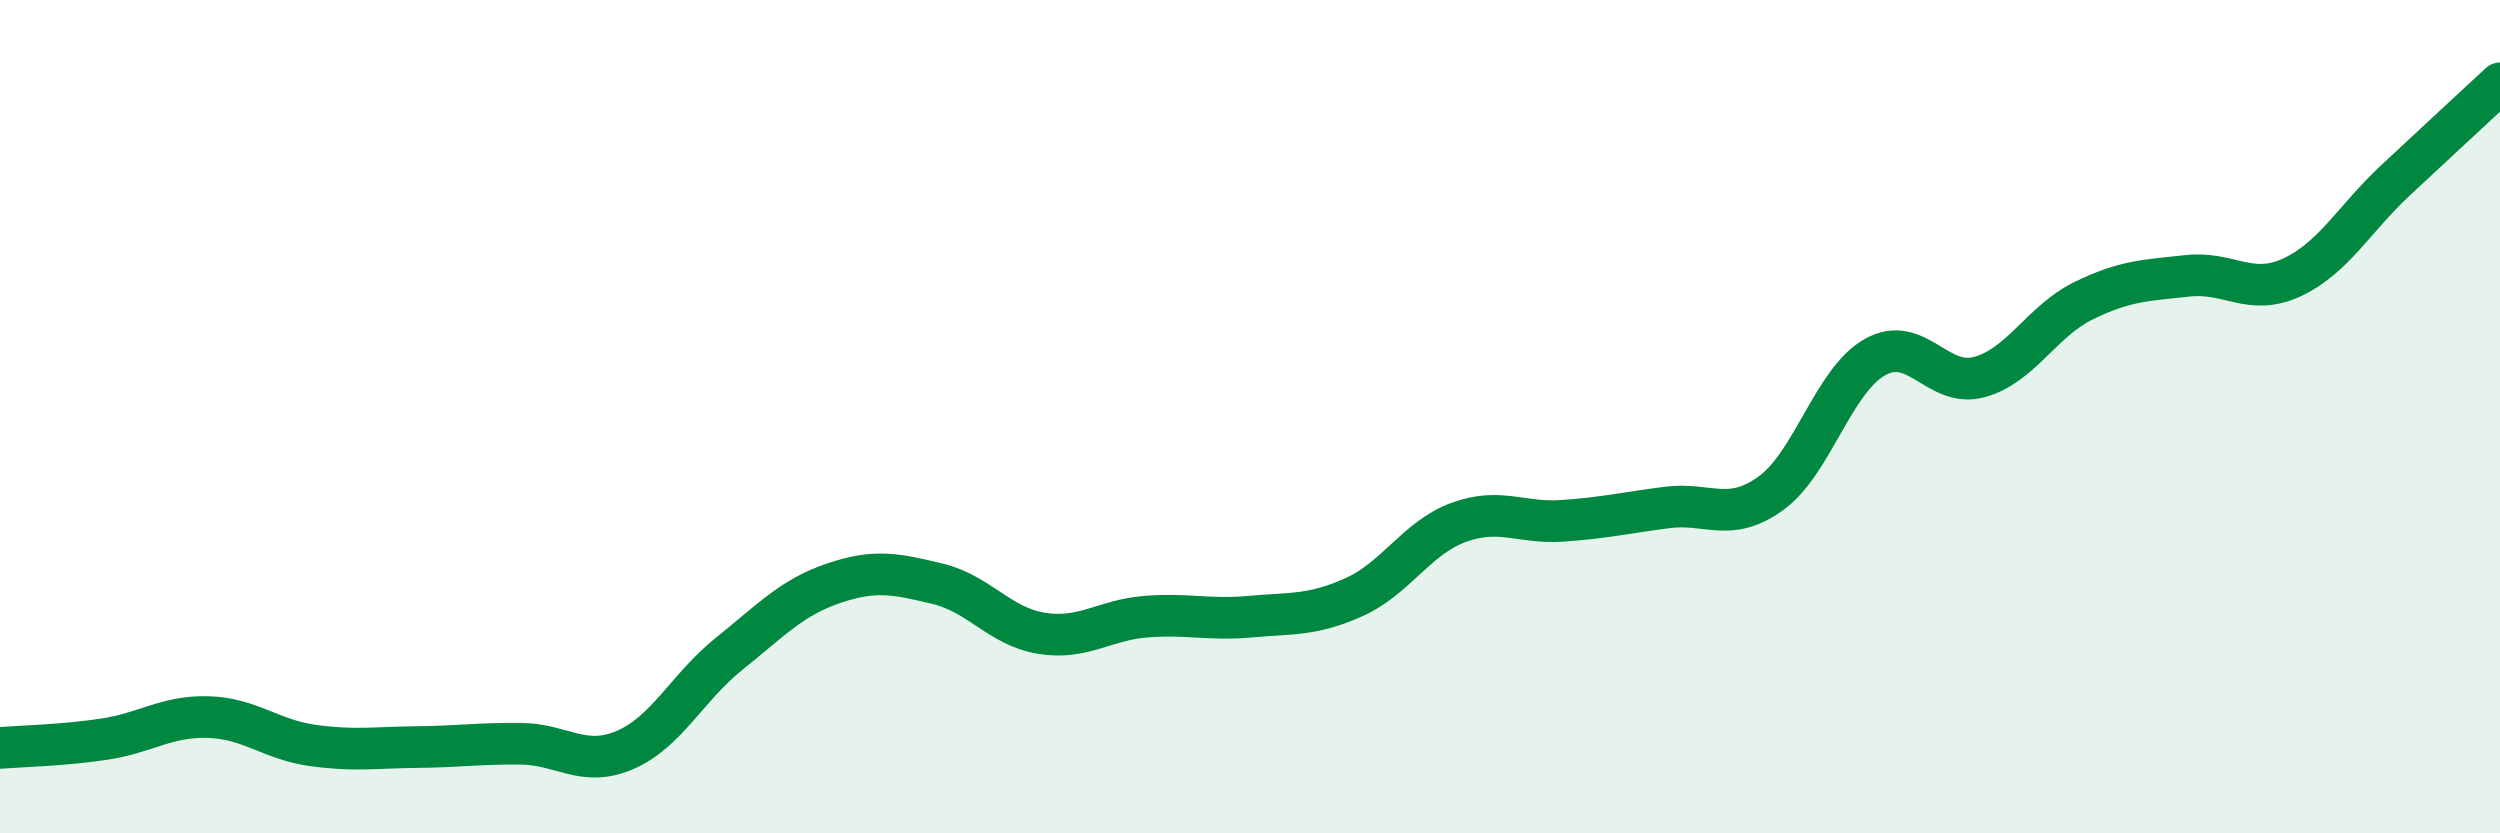 
    <svg width="60" height="20" viewBox="0 0 60 20" xmlns="http://www.w3.org/2000/svg">
      <path
        d="M 0,17.95 C 0.5,17.91 1.5,17.89 2.5,17.74 C 3.5,17.59 4,17.18 5,17.21 C 6,17.24 6.5,17.75 7.5,17.89 C 8.5,18.03 9,17.94 10,17.93 C 11,17.92 11.5,17.84 12.5,17.85 C 13.5,17.86 14,18.43 15,18 C 16,17.57 16.5,16.49 17.5,15.69 C 18.5,14.89 19,14.34 20,14 C 21,13.66 21.5,13.77 22.5,14.01 C 23.5,14.25 24,15.04 25,15.2 C 26,15.36 26.5,14.88 27.5,14.8 C 28.5,14.72 29,14.89 30,14.8 C 31,14.71 31.5,14.78 32.5,14.33 C 33.5,13.88 34,12.91 35,12.54 C 36,12.17 36.5,12.57 37.5,12.5 C 38.5,12.43 39,12.31 40,12.18 C 41,12.05 41.5,12.56 42.5,11.84 C 43.5,11.12 44,9.13 45,8.57 C 46,8.01 46.5,9.32 47.5,9.05 C 48.5,8.78 49,7.71 50,7.22 C 51,6.73 51.5,6.73 52.5,6.62 C 53.5,6.51 54,7.12 55,6.66 C 56,6.2 56.5,5.25 57.5,4.32 C 58.5,3.39 59.5,2.46 60,2L60 20L0 20Z"
        fill="#008740"
        opacity="0.1"
        stroke-linecap="round"
        stroke-linejoin="round"
      />
      <path
        d="M 0,17.95 C 0.5,17.91 1.5,17.89 2.5,17.74 C 3.5,17.59 4,17.18 5,17.21 C 6,17.24 6.5,17.75 7.5,17.89 C 8.5,18.03 9,17.94 10,17.93 C 11,17.92 11.5,17.84 12.5,17.85 C 13.5,17.86 14,18.43 15,18 C 16,17.57 16.5,16.49 17.5,15.69 C 18.5,14.89 19,14.34 20,14 C 21,13.66 21.5,13.77 22.5,14.01 C 23.5,14.25 24,15.04 25,15.2 C 26,15.36 26.5,14.88 27.5,14.8 C 28.5,14.72 29,14.89 30,14.8 C 31,14.71 31.5,14.78 32.5,14.33 C 33.5,13.88 34,12.91 35,12.54 C 36,12.17 36.5,12.57 37.5,12.5 C 38.5,12.43 39,12.31 40,12.18 C 41,12.05 41.5,12.56 42.5,11.84 C 43.5,11.12 44,9.13 45,8.57 C 46,8.01 46.5,9.32 47.5,9.05 C 48.5,8.78 49,7.71 50,7.22 C 51,6.73 51.5,6.73 52.5,6.62 C 53.5,6.51 54,7.12 55,6.66 C 56,6.2 56.5,5.25 57.5,4.32 C 58.5,3.39 59.5,2.46 60,2"
        stroke="#008740"
        stroke-width="1"
        fill="none"
        stroke-linecap="round"
        stroke-linejoin="round"
      />
    </svg>
  